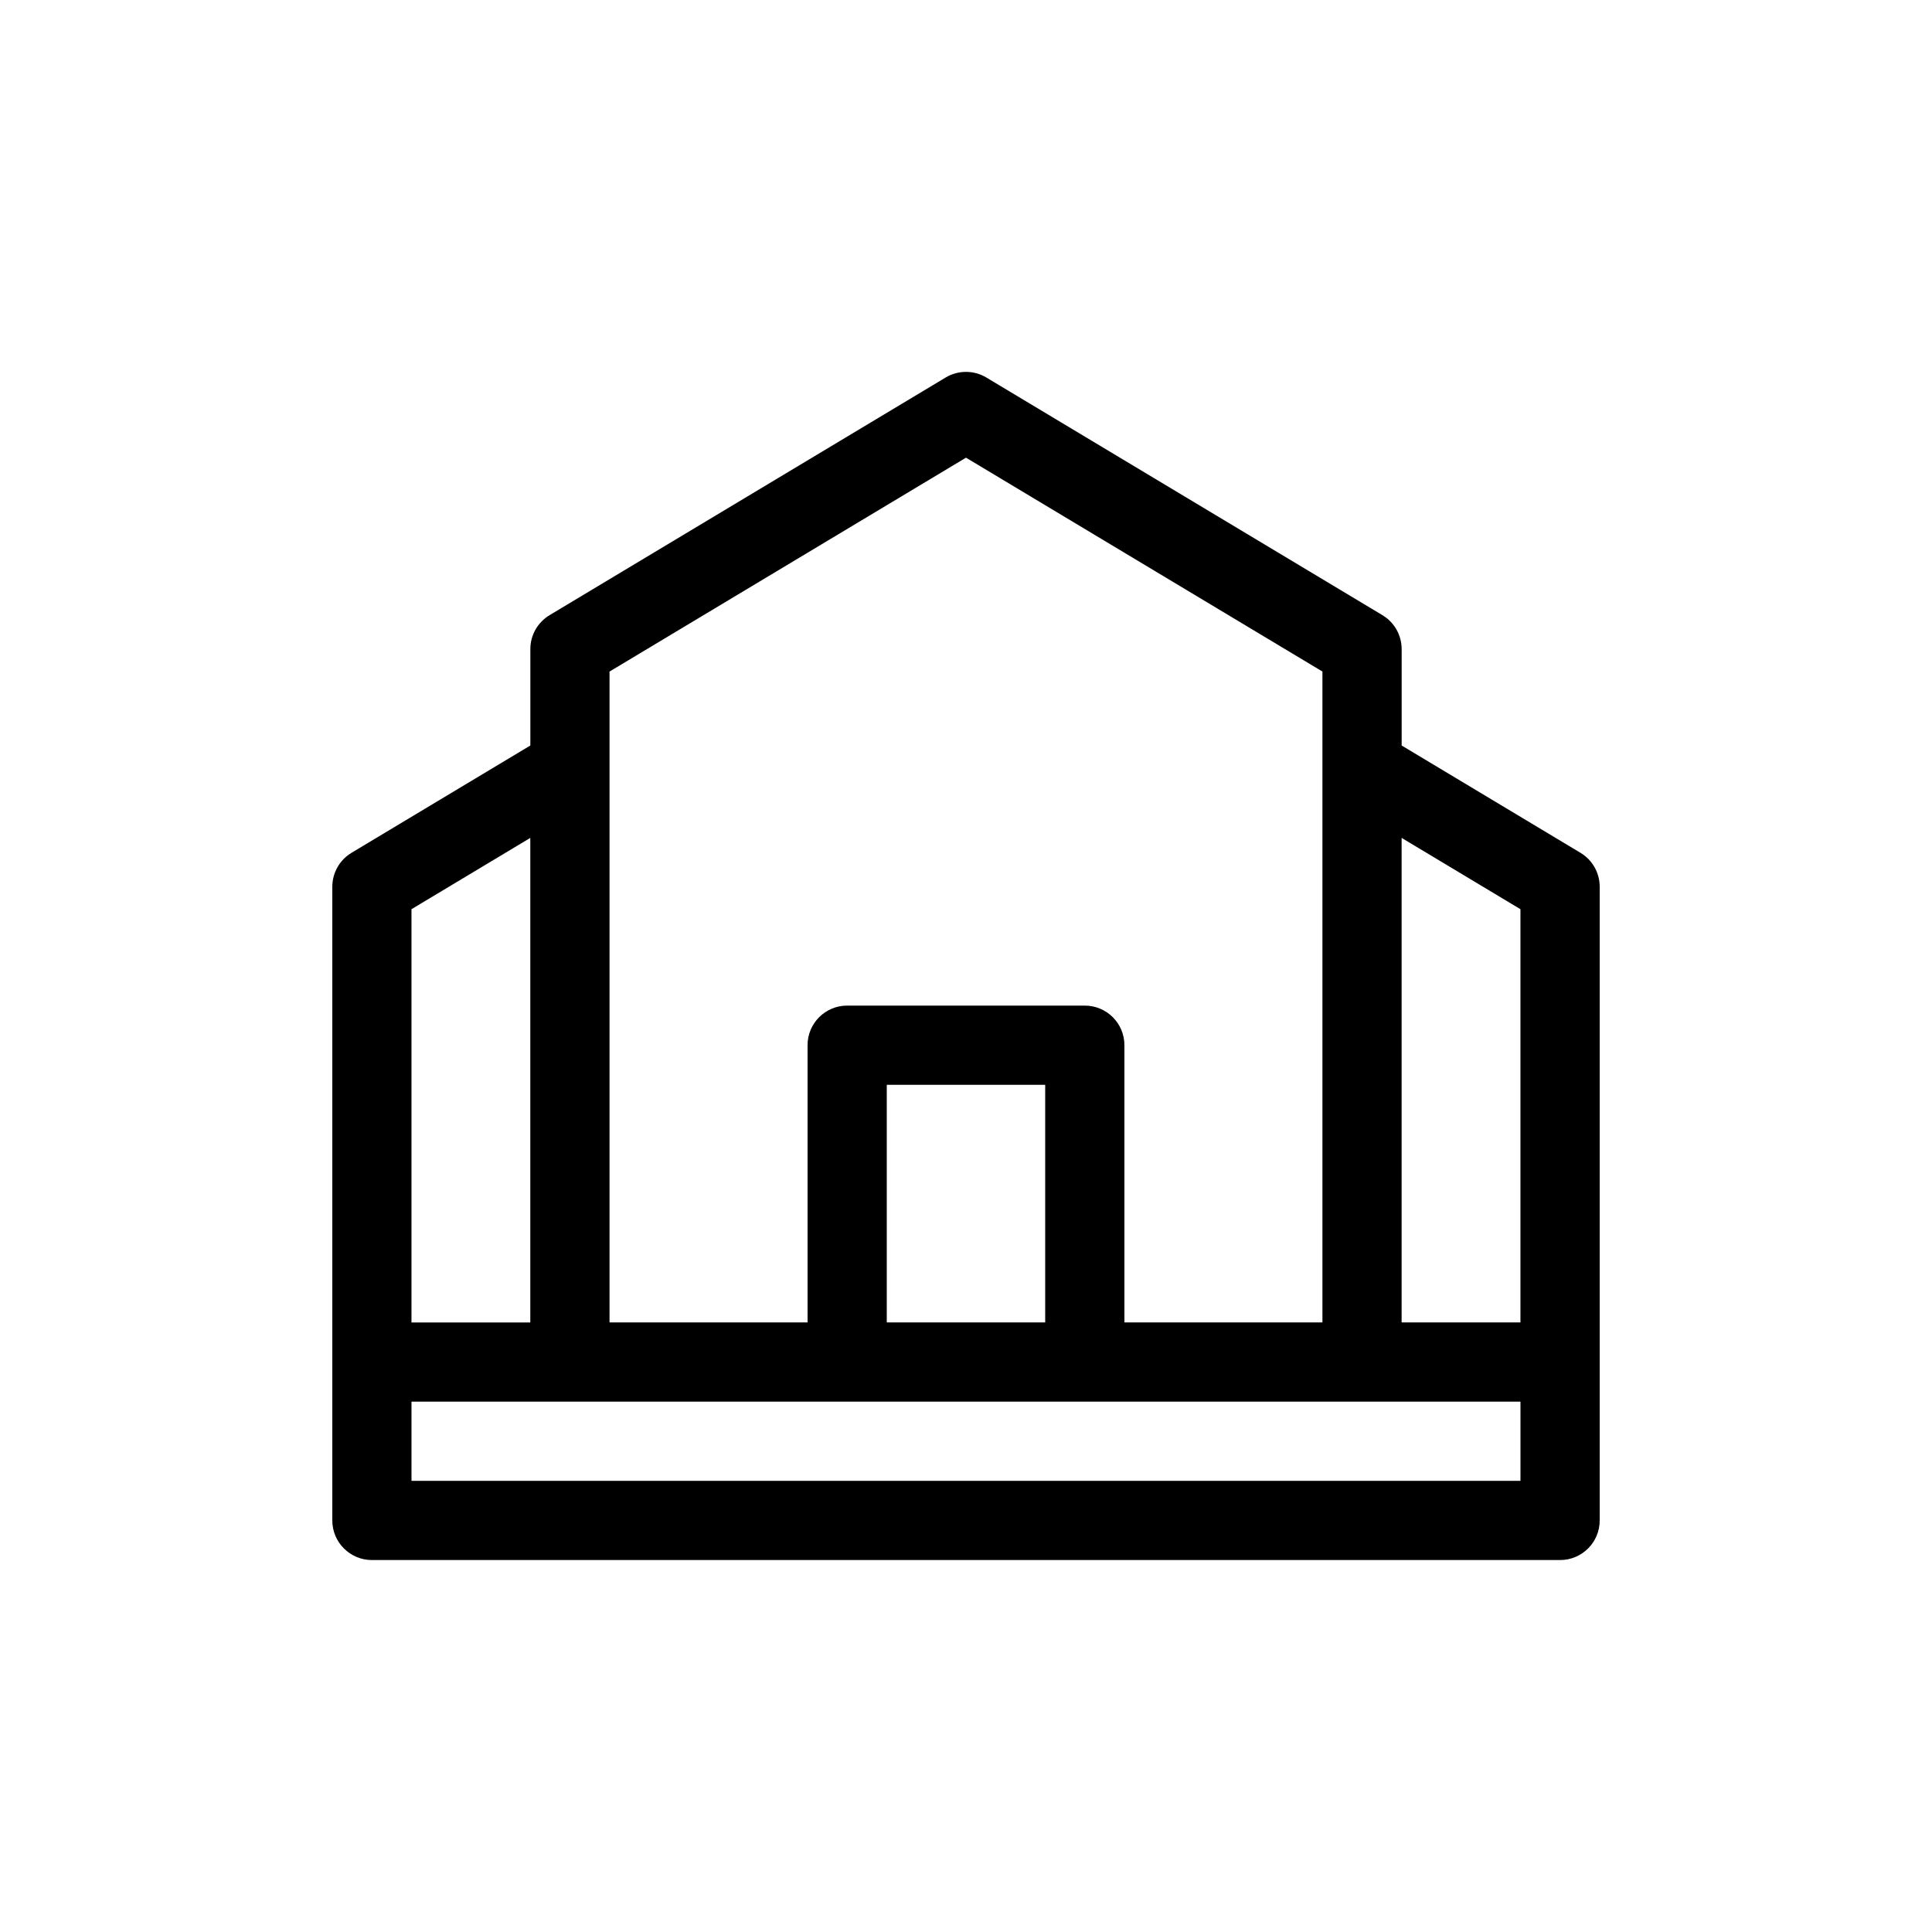 <?xml version="1.0" encoding="UTF-8"?>
<!-- Uploaded to: ICON Repo, www.svgrepo.com, Generator: ICON Repo Mixer Tools -->
<svg fill="#000000" width="800px" height="800px" version="1.1" viewBox="144 144 512 512" xmlns="http://www.w3.org/2000/svg">
 <path d="m394.6 244.05c3.324-1.996 7.477-1.996 10.801 0l104.96 62.977c3.16 1.895 5.094 5.312 5.094 9v25.543l47.387 28.434c3.16 1.895 5.094 5.312 5.094 9v167.93c0 5.797-4.699 10.496-10.496 10.496h-314.88c-5.797 0-10.496-4.699-10.496-10.496v-167.93c0-3.688 1.934-7.106 5.094-9l47.387-28.434v-25.543c0-3.688 1.934-7.106 5.094-9zm152.34 271.4v20.992h-293.89v-20.992zm-104.96-20.992h52.477v-172.49l-94.461-56.68-94.465 56.68v172.49h52.48v-73.469c0-5.797 4.699-10.496 10.496-10.496h62.977c5.797 0 10.496 4.699 10.496 10.496zm-62.977 0h41.984v-62.973h-41.984zm167.93-109.51v109.51h-31.488v-128.41zm-262.4-18.895v128.41h-31.488v-109.51z" fill-rule="evenodd"/>
</svg>